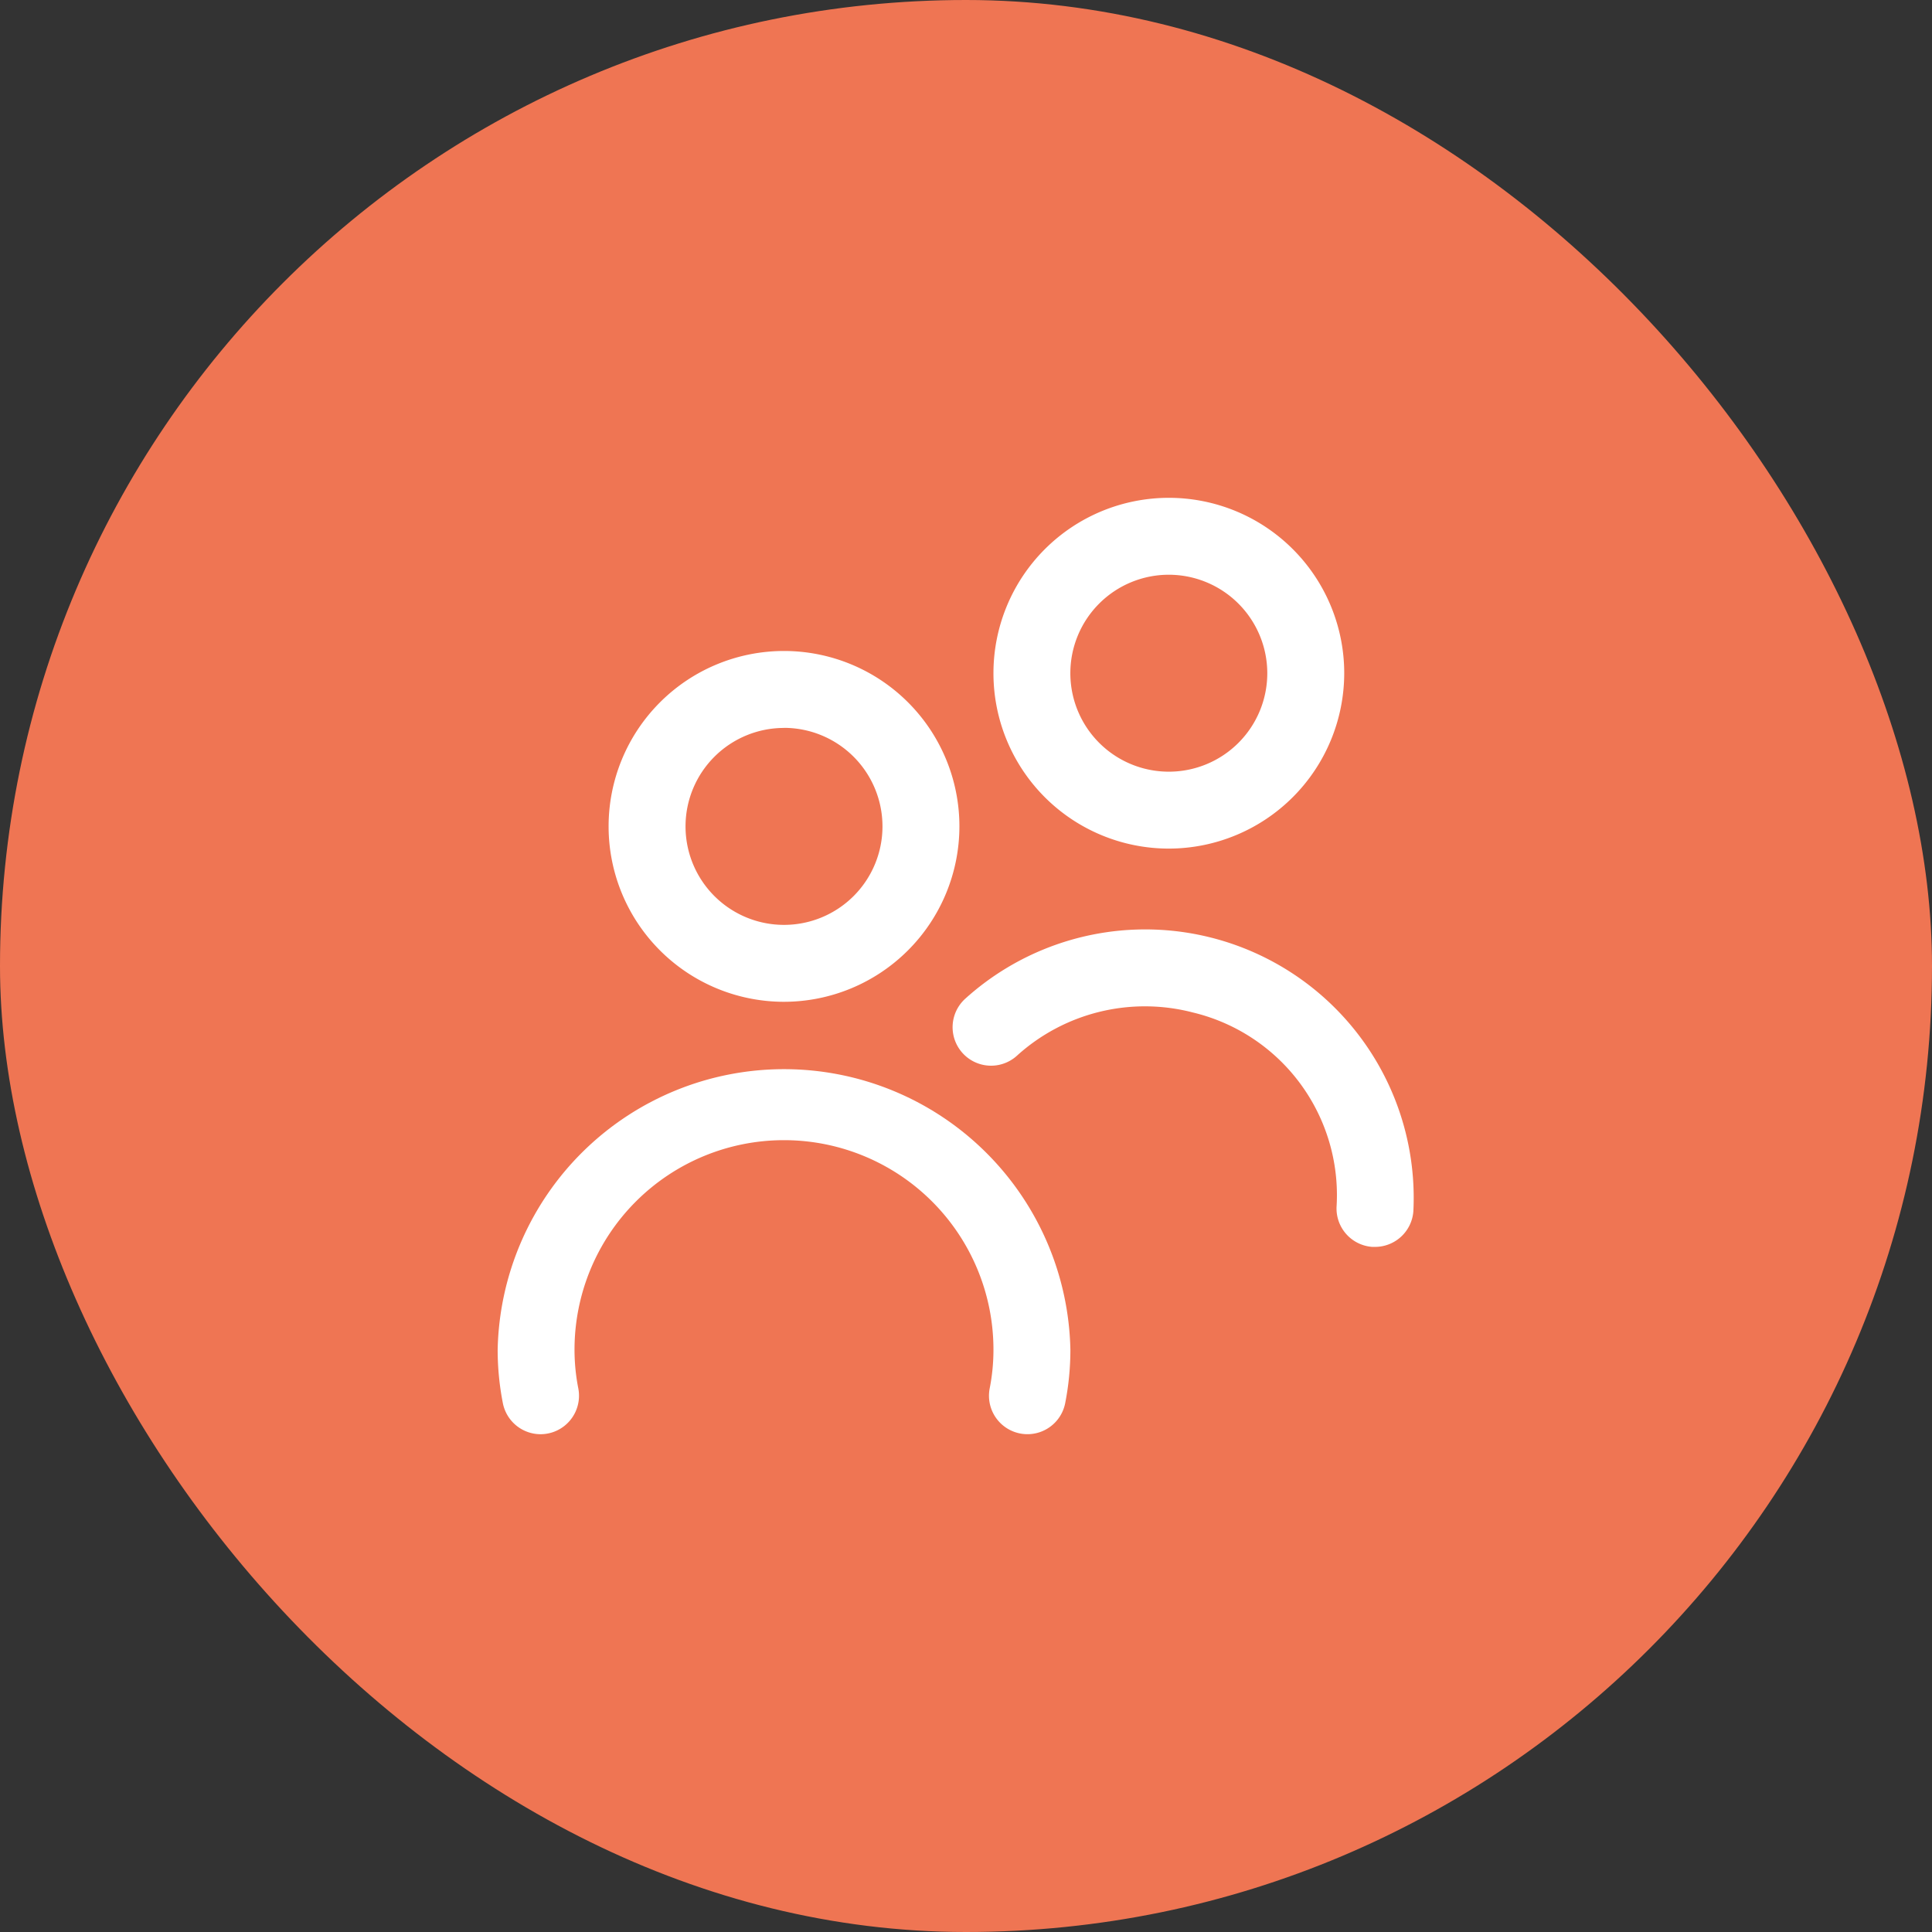 <svg id="Circle_Button_SIZE_LARGE_STATE_DEFAULT_STYLE_STYLE1_" data-name="Circle Button [SIZE=LARGE][STATE=DEFAULT][STYLE=STYLE1]" xmlns="http://www.w3.org/2000/svg" width="95" height="95" viewBox="0 0 95 95">
  <rect x="0" y="0" width="95" height="95" fill="#333333" stroke="none"/>
  <rect id="Area_SIZE:LARGE_STATE:DEFAULT_STYLE:STYLE1_" data-name="Area [SIZE:LARGE][STATE:DEFAULT][STYLE:STYLE1]" width="95" height="95" rx="47.5" fill="#ef7553"/>
  <g id="Group_1195" data-name="Group 1195" transform="translate(24.47 24.478)">
    <path id="Path_518" data-name="Path 518" d="M771,602.995a1.892,1.892,0,0,1-1.854-1.526,13.617,13.617,0,0,1-.256-2.631,14.084,14.084,0,0,1,28.162,0,13.6,13.6,0,0,1-.256,2.631,1.891,1.891,0,1,1-3.711-.733,9.812,9.812,0,0,0,.184-1.9,10.3,10.3,0,0,0-20.6,0,9.822,9.822,0,0,0,.185,1.9A1.893,1.893,0,0,1,771,602.995Z" transform="translate(-768.889 -556.95)" fill="#fff"/>
    <path id="Path_519" data-name="Path 519" d="M978.907,542.493c-.044,0-.089,0-.133,0a1.892,1.892,0,0,1-1.756-2.018,9.234,9.234,0,0,0-7.073-9.51,9.369,9.369,0,0,0-8.643,2.124,1.891,1.891,0,1,1-2.55-2.795,13.2,13.2,0,0,1,22.04,10.443A1.892,1.892,0,0,1,978.907,542.493Z" transform="translate(-935.764 -505.659)" fill="#fff"/>
    <path id="Path_520" data-name="Path 520" d="M823.669,428.3a8.625,8.625,0,1,1,8.625-8.625A8.634,8.634,0,0,1,823.669,428.3Zm0-13.466a4.842,4.842,0,1,0,4.842,4.842A4.847,4.847,0,0,0,823.669,414.83Z" transform="translate(-809.588 -403.518)" fill="#fff"/>
    <path id="Path_521" data-name="Path 521" d="M983.735,364.609a8.624,8.624,0,1,1,8.625-8.624A8.634,8.634,0,0,1,983.735,364.609Zm0-13.466a4.842,4.842,0,1,0,4.842,4.842A4.847,4.847,0,0,0,983.735,351.143Z" transform="translate(-950.732 -347.36)" fill="#fff"/>
  </g>
</svg>
